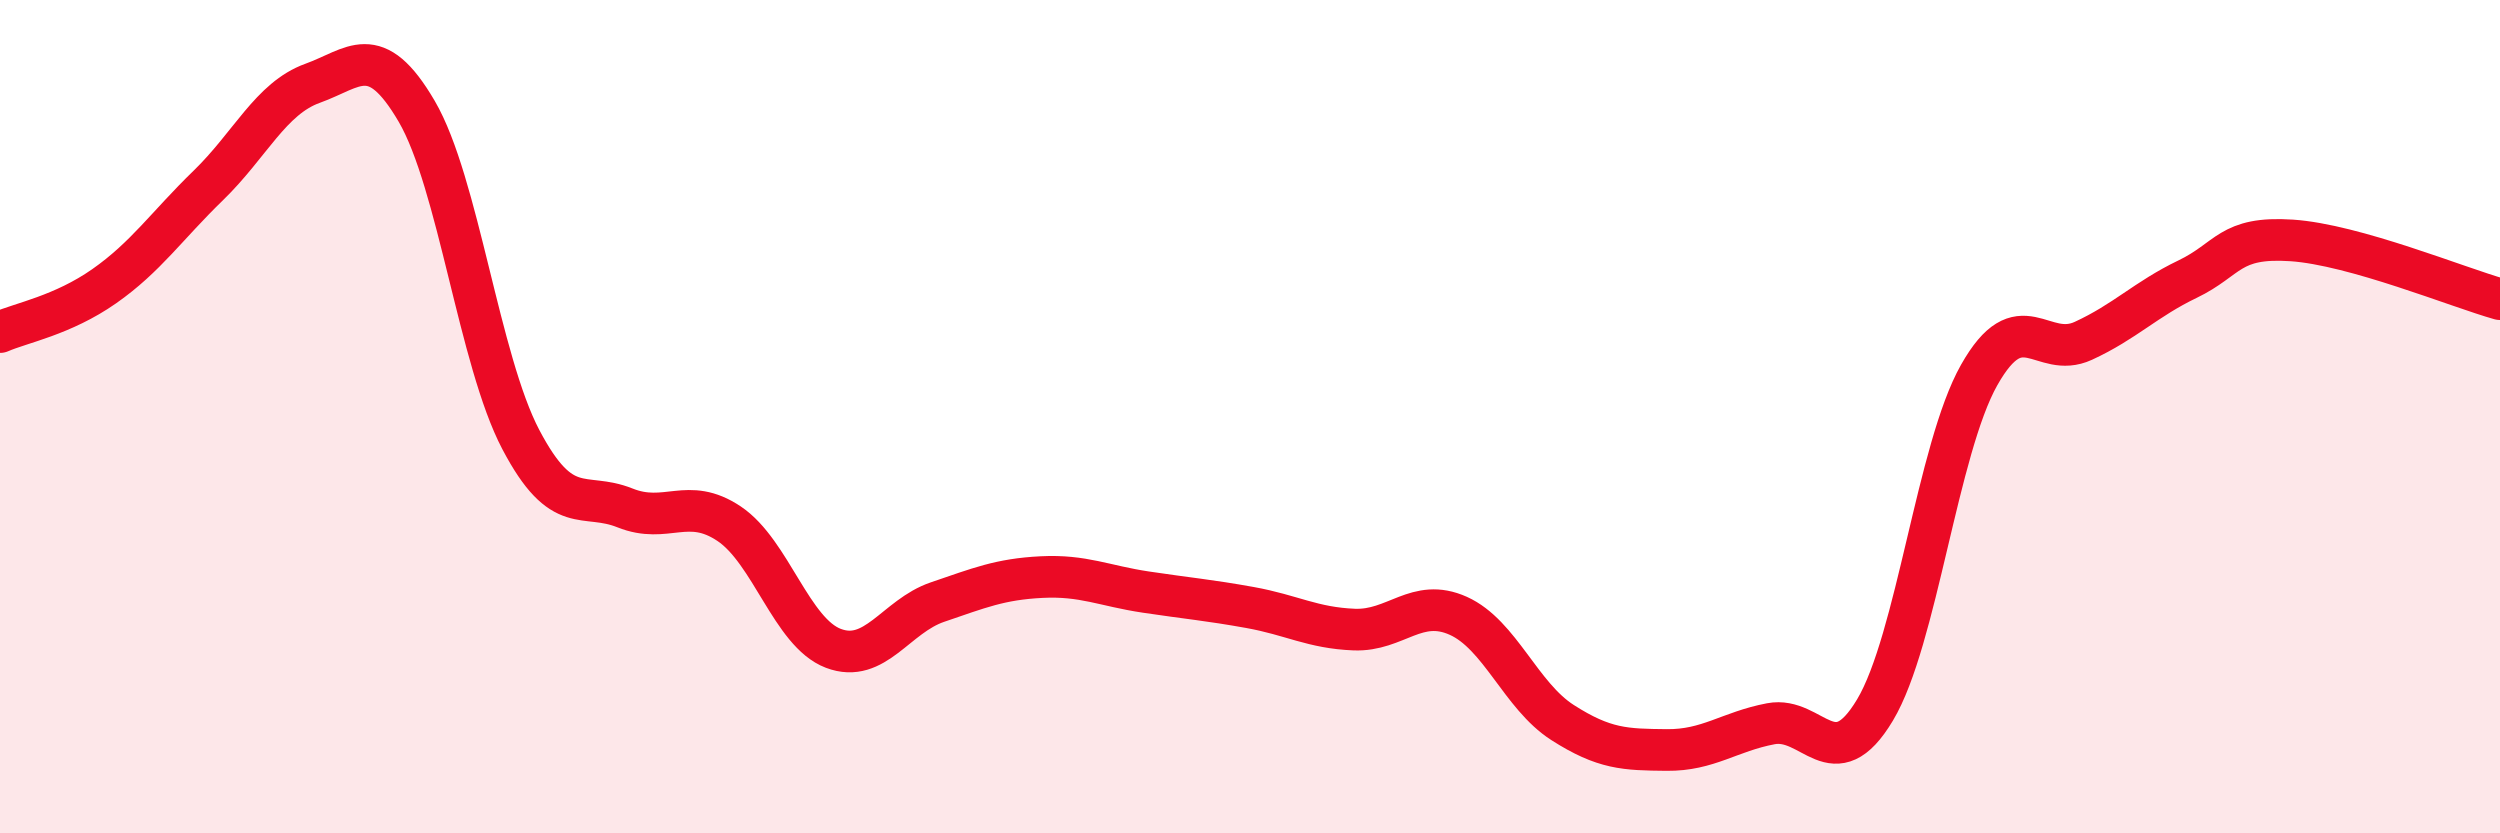 
    <svg width="60" height="20" viewBox="0 0 60 20" xmlns="http://www.w3.org/2000/svg">
      <path
        d="M 0,7.97 C 0.5,7.75 1.5,7.57 2.5,6.87 C 3.5,6.17 4,5.42 5,4.45 C 6,3.48 6.5,2.36 7.5,2 C 8.5,1.64 9,0.96 10,2.67 C 11,4.38 11.5,8.65 12.5,10.55 C 13.5,12.45 14,11.79 15,12.19 C 16,12.59 16.5,11.9 17.5,12.57 C 18.5,13.24 19,15.18 20,15.56 C 21,15.94 21.5,14.79 22.5,14.45 C 23.5,14.11 24,13.9 25,13.85 C 26,13.8 26.5,14.06 27.5,14.21 C 28.5,14.36 29,14.4 30,14.58 C 31,14.76 31.5,15.07 32.5,15.11 C 33.5,15.15 34,14.33 35,14.78 C 36,15.23 36.5,16.7 37.5,17.34 C 38.5,17.98 39,17.99 40,18 C 41,18.01 41.5,17.56 42.5,17.37 C 43.5,17.18 44,18.71 45,17.04 C 46,15.37 46.5,10.77 47.5,9 C 48.5,7.23 49,8.64 50,8.18 C 51,7.72 51.5,7.18 52.5,6.7 C 53.5,6.22 53.5,5.67 55,5.77 C 56.5,5.87 59,6.9 60,7.18L60 20L0 20Z"
        fill="#EB0A25"
        opacity="0.1"
        stroke-linecap="round"
        stroke-linejoin="round"
      />
      <path
        d="M 0,7.97 C 0.5,7.75 1.5,7.57 2.5,6.87 C 3.5,6.17 4,5.42 5,4.45 C 6,3.48 6.5,2.36 7.5,2 C 8.5,1.64 9,0.96 10,2.67 C 11,4.38 11.5,8.65 12.5,10.55 C 13.5,12.45 14,11.79 15,12.19 C 16,12.59 16.5,11.9 17.5,12.57 C 18.5,13.24 19,15.18 20,15.56 C 21,15.94 21.5,14.79 22.5,14.45 C 23.5,14.11 24,13.9 25,13.85 C 26,13.8 26.5,14.06 27.5,14.21 C 28.5,14.36 29,14.4 30,14.58 C 31,14.76 31.5,15.07 32.5,15.11 C 33.5,15.15 34,14.33 35,14.78 C 36,15.23 36.5,16.7 37.5,17.34 C 38.5,17.98 39,17.99 40,18 C 41,18.01 41.5,17.56 42.5,17.37 C 43.5,17.18 44,18.71 45,17.04 C 46,15.37 46.5,10.77 47.5,9 C 48.5,7.23 49,8.64 50,8.18 C 51,7.72 51.5,7.18 52.5,6.7 C 53.5,6.22 53.5,5.67 55,5.77 C 56.5,5.87 59,6.9 60,7.18"
        stroke="#EB0A25"
        stroke-width="1"
        fill="none"
        stroke-linecap="round"
        stroke-linejoin="round"
      />
    </svg>
  